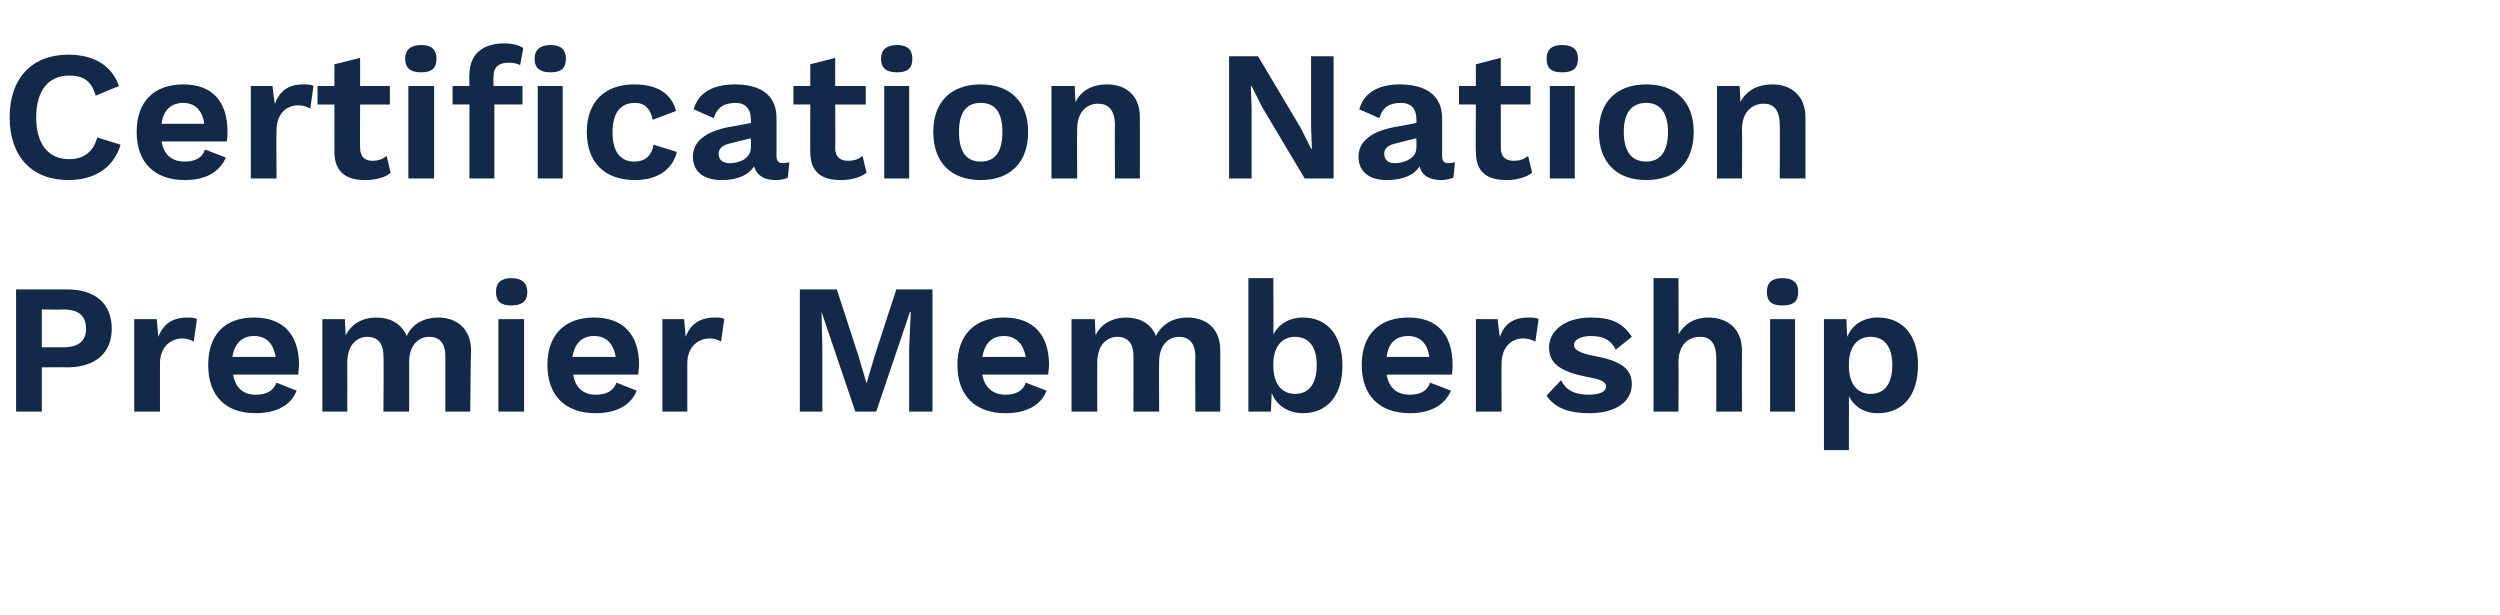 <?xml version="1.0" standalone="no"?><!DOCTYPE svg PUBLIC "-//W3C//DTD SVG 1.1//EN" "http://www.w3.org/Graphics/SVG/1.1/DTD/svg11.dtd"><svg xmlns="http://www.w3.org/2000/svg" version="1.1" width="311px" height="76.5px" viewBox="0 -7 311 76.5" style="top:-7px"><desc>Certification Nation Premier Membership</desc><defs/><g id="Polygon35256"><path d="m13.9 33.9c0 3-2 4.8-5.6 4.8c.05-.04-3.1 0-3.1 0l0 5.5l-3.2 0l0-15.2c0 0 6.35 0 6.3 0c3.6 0 5.6 1.8 5.6 4.9zm-3.2 0c0-1.6-.9-2.4-2.8-2.4c-.03.03-2.7 0-2.7 0l0 4.7c0 0 2.67 0 2.7 0c1.9 0 2.8-.8 2.8-2.3zm13.8-1.2c0 0-.4 2.8-.4 2.8c-.3-.2-.8-.4-1.4-.4c-1.4 0-2.8 1-2.8 3.1c-.01.02 0 6 0 6l-3.2 0l0-11.5l2.8 0c0 0 .19 2.23.2 2.2c.6-1.6 1.8-2.4 3.6-2.4c.5 0 .9 0 1.2.2zm12.6 6.9c0 0-8.1 0-8.1 0c.3 1.7 1.3 2.5 2.8 2.5c1.4 0 2.2-.5 2.6-1.5c0 0 2.5 1 2.5 1c-.7 1.8-2.5 2.8-5.1 2.8c-3.8 0-5.9-2.2-5.9-6c0-3.7 2-5.9 5.7-5.9c3.6 0 5.6 2.1 5.6 5.9c0 .3-.1.9-.1 1.2zm-8.2-2.2c0 0 5.4 0 5.4 0c-.3-1.7-1.2-2.6-2.7-2.6c-1.5 0-2.4.9-2.7 2.6zm29.7-.8c-.04.04-.1 7.6-.1 7.6l-3.1 0c0 0 .01-6.94 0-6.9c0-1.7-.8-2.4-2-2.4c-1.4 0-2.5 1.1-2.5 3.1c0-.01 0 6.2 0 6.2l-3.2 0c0 0 .05-6.94 0-6.9c0-1.7-.8-2.4-2-2.4c-1.2 0-2.5.9-2.5 3.2c.02-.01 0 6.1 0 6.1l-3.1 0l0-11.5l2.8 0c0 0 .11 2 .1 2c.8-1.5 2.2-2.2 3.8-2.2c1.7 0 3.1.7 3.8 2.3c.7-1.6 2.3-2.3 3.9-2.3c2.2 0 4.1 1.3 4.1 4.1zm3.1-7.3c0-1.1.6-1.7 1.9-1.7c1.3 0 2 .6 2 1.7c0 1.2-.7 1.7-2 1.7c-1.3 0-1.9-.5-1.9-1.7zm3.5 14.9l-3.2 0l0-11.5l3.2 0l0 11.5zm14.2-4.6c0 0-8.1 0-8.1 0c.3 1.7 1.3 2.5 2.8 2.5c1.4 0 2.2-.5 2.6-1.5c0 0 2.5 1 2.5 1c-.7 1.8-2.5 2.8-5.1 2.8c-3.8 0-6-2.2-6-6c0-3.7 2.1-5.9 5.8-5.9c3.6 0 5.6 2.1 5.6 5.9c0 .3-.1.9-.1 1.2zm-8.2-2.2c0 0 5.4 0 5.4 0c-.3-1.7-1.2-2.6-2.7-2.6c-1.5 0-2.4.9-2.7 2.6zm18.9-4.7c0 0-.4 2.8-.4 2.8c-.3-.2-.8-.4-1.4-.4c-1.4 0-2.8 1-2.8 3.1c.01.02 0 6 0 6l-3.1 0l0-11.5l2.7 0c0 0 .21 2.23.2 2.2c.6-1.6 1.8-2.4 3.6-2.4c.5 0 .9 0 1.2.2zm25.9 11.5l-2.9 0l0-7.9l.2-4.5l-.1 0l-4.2 12.4l-2.6 0l-4.2-12.4l0 0l.1 4.5l0 7.9l-2.8 0l0-15.2l4.6 0l2.7 8.3l1 3.4l0 0l1-3.4l2.7-8.3l4.5 0l0 15.2zm14.4-4.6c0 0-8.2 0-8.2 0c.3 1.7 1.4 2.5 2.9 2.5c1.3 0 2.2-.5 2.5-1.5c0 0 2.6 1 2.6 1c-.7 1.8-2.5 2.8-5.1 2.8c-3.8 0-6-2.2-6-6c0-3.7 2.1-5.9 5.8-5.9c3.6 0 5.6 2.1 5.6 5.9c0 .3-.1.9-.1 1.2zm-8.2-2.2c0 0 5.4 0 5.4 0c-.3-1.7-1.3-2.6-2.7-2.6c-1.5 0-2.4.9-2.7 2.6zm29.6-.8c.02.04 0 7.6 0 7.6l-3.1 0c0 0-.03-6.94 0-6.9c0-1.7-.9-2.4-2-2.4c-1.4 0-2.5 1.1-2.5 3.1c-.04-.01 0 6.2 0 6.2l-3.2 0c0 0 .01-6.94 0-6.9c0-1.7-.8-2.4-2-2.4c-1.2 0-2.5.9-2.5 3.2c-.02-.01 0 6.1 0 6.1l-3.2 0l0-11.5l2.9 0c0 0 .07 2 .1 2c.7-1.5 2.2-2.2 3.8-2.2c1.6 0 3.1.7 3.7 2.3c.8-1.6 2.3-2.3 3.9-2.3c2.3 0 4.1 1.3 4.1 4.1zm15.2 1.9c0 3.7-1.9 5.9-4.9 5.9c-1.9 0-3.3-1-3.9-2.5c-.01.05-.1 2.3-.1 2.3l-2.8 0l0-16.6l3.1 0c0 0 .05 6.99 0 7c.7-1.3 2-2.1 3.7-2.1c3 0 4.9 2.2 4.9 6zm-3.2-.1c0-2.3-1-3.5-2.7-3.5c-1.6 0-2.7 1.2-2.7 3.4c0 0 0 .2 0 .2c0 2.3 1.1 3.5 2.7 3.5c1.7 0 2.7-1.2 2.7-3.6zm16.8 1.2c0 0-8.1 0-8.1 0c.3 1.7 1.3 2.5 2.9 2.5c1.3 0 2.2-.5 2.5-1.5c0 0 2.6 1 2.6 1c-.8 1.8-2.5 2.8-5.1 2.8c-3.8 0-6-2.2-6-6c0-3.7 2.1-5.9 5.8-5.9c3.6 0 5.5 2.1 5.5 5.9c0 .3 0 .9-.1 1.2zm-8.1-2.2c0 0 5.3 0 5.3 0c-.2-1.7-1.2-2.6-2.6-2.6c-1.6 0-2.5.9-2.7 2.6zm18.9-4.7c0 0-.4 2.8-.4 2.8c-.4-.2-.9-.4-1.5-.4c-1.4 0-2.7 1-2.7 3.1c-.04.02 0 6 0 6l-3.2 0l0-11.5l2.7 0c0 0 .25 2.23.3 2.2c.5-1.6 1.7-2.4 3.5-2.4c.5 0 1 0 1.3.2zm1 9.5c0 0 1.8-1.9 1.8-1.9c.7 1.4 1.9 1.8 3.5 1.8c1.3 0 2.1-.4 2.1-1c0-.6-.6-.9-2.3-1.2c-3.6-.7-4.8-1.8-4.8-3.7c0-1.9 1.8-3.7 5.2-3.7c2.6 0 4 .7 5.1 2.4c0 0-2 1.6-2 1.6c-.6-1.2-1.5-1.7-3.1-1.7c-1.3 0-2.1.5-2.1 1.1c0 .6.6 1 2.6 1.4c3.3.6 4.6 1.6 4.6 3.5c0 2.1-1.9 3.6-5.3 3.6c-2.4 0-4.3-.6-5.3-2.2zm24.3-5.6c-.02.04 0 7.6 0 7.6l-3.2 0c0 0 .03-6.64 0-6.6c0-2-.8-2.7-2-2.7c-1.4 0-2.7.9-2.7 3.2c.04.01 0 6.1 0 6.1l-3.1 0l0-16.6l3.1 0c0 0 .04 7.04 0 7c.8-1.4 2.1-2.1 3.7-2.1c2.4 0 4.2 1.4 4.2 4.1zm3.1-7.3c0-1.1.6-1.7 1.9-1.7c1.4 0 2 .6 2 1.7c0 1.2-.6 1.7-2 1.7c-1.3 0-1.9-.5-1.9-1.7zm3.5 14.9l-3.1 0l0-11.5l3.1 0l0 11.5zm15.3-5.8c0 3.8-1.9 6-5 6c-1.7 0-2.9-.8-3.6-2.1c.02-.03 0 6.7 0 6.7l-3.1 0l0-16.3l2.8 0c0 0 .07 2.21.1 2.2c.6-1.5 2-2.4 3.8-2.4c3.1 0 5 2.2 5 5.9zm-3.2 0c0-2.3-1-3.5-2.7-3.5c-1.6 0-2.7 1.2-2.7 3.4c0 0 0 .2 0 .2c0 2.2 1 3.5 2.7 3.5c1.7 0 2.7-1.2 2.7-3.6z" stroke="none" fill="#12294a"/></g><g id="Polygon35255"><path d="m8.5 15.4c-4.5 0-7.3-2.9-7.3-7.8c0-4.9 2.8-7.8 7.3-7.8c3.1 0 5.4 1.3 6.3 3.9c0 0-2.9 1.2-2.9 1.2c-.5-1.8-1.5-2.5-3.3-2.5c-2.5 0-4.1 1.8-4.1 5.2c0 3.3 1.5 5.2 4.1 5.2c1.8 0 3-.9 3.5-2.7c0 0 2.9.9 2.9.9c-.9 3-3.4 4.4-6.5 4.4zm19.7-4.8c0 0-8.1 0-8.1 0c.3 1.7 1.3 2.5 2.9 2.5c1.3 0 2.2-.5 2.5-1.5c0 0 2.6 1 2.6 1c-.8 1.8-2.5 2.8-5.1 2.8c-3.8 0-6-2.2-6-6c0-3.7 2.1-5.9 5.8-5.9c3.6 0 5.5 2.1 5.5 5.9c0 .3 0 .9-.1 1.2zm-8.1-2.2c0 0 5.3 0 5.3 0c-.2-1.7-1.2-2.6-2.6-2.6c-1.5 0-2.5.9-2.7 2.6zm18.9-4.7c0 0-.4 2.8-.4 2.8c-.4-.2-.9-.4-1.5-.4c-1.4 0-2.7 1-2.7 3.1c-.04.02 0 6 0 6l-3.2 0l0-11.5l2.7 0c0 0 .25 2.23.3 2.2c.6-1.6 1.7-2.4 3.5-2.4c.5 0 1 0 1.3.2zm9.6 10.8c-.7.6-1.9.9-3.2.9c-2.2 0-3.8-.9-3.8-3.5c.01.04 0-5.9 0-5.9l-2.1 0l0-2.3l2.1 0l0-2.7l3.2-.8l0 3.5l3.7 0l0 2.3l-3.7 0c0 0-.04 5.43 0 5.4c0 1.1.6 1.6 1.5 1.6c.8 0 1.3-.2 1.8-.6c0 0 .5 2.1.5 2.1zm1.8-14.2c0-1.1.7-1.7 2-1.7c1.3 0 1.9.6 1.9 1.7c0 1.2-.6 1.7-1.9 1.7c-1.3 0-2-.5-2-1.7zm3.6 14.9l-3.2 0l0-11.5l3.2 0l0 11.5zm7.4-12.7c-.04.03 0 1.2 0 1.2l3.6 0l0 2.3l-3.5 0l0 9.2l-3.1 0l0-9.2l-2.1 0l0-2.3l2.1 0c0 0-.05-1.4 0-1.4c0-2.6 1.7-3.9 4.3-3.9c1 0 1.9.2 2.4.6c0 0-.4 2.1-.4 2.1c-.4-.2-.8-.3-1.4-.3c-1.2 0-1.9.5-1.9 1.7zm5.1-2.2c0-1.1.7-1.7 2-1.7c1.3 0 1.9.6 1.9 1.7c0 1.2-.6 1.7-1.9 1.7c-1.3 0-2-.5-2-1.7zm.4 3.4l3.1 0l0 11.5l-3.1 0l0-11.5zm17.2 3.1c0 0-2.9 1.1-2.9 1.1c-.3-1.4-1-2.1-2.2-2.1c-1.8 0-2.8 1.2-2.8 3.7c0 2.4 1 3.6 2.7 3.6c1.4 0 2.2-.8 2.4-2.1c0 0 2.9.9 2.9.9c-.5 2.1-2.3 3.5-5.2 3.5c-3.8 0-6-2.2-6-6c0-3.7 2.2-5.9 5.9-5.9c3.2 0 4.7 1.4 5.2 3.3zm14.1 6.4c0 0-.2 1.9-.2 1.9c-.4.2-.9.3-1.5.3c-1.4 0-2.3-.5-2.7-1.7c-.7 1.1-2.1 1.7-4 1.7c-2.2 0-3.6-1-3.6-2.9c0-1.8 1.4-3.1 4.5-3.7c-.01.03 2.7-.5 2.7-.5c0 0 .05-.55 0-.5c0-1.3-.7-2-1.9-2c-1.3 0-2.3.5-2.7 1.9c0 0-2.5-1.1-2.5-1.1c.5-1.9 2.2-3.1 5.1-3.1c3.2 0 5.2 1.3 5.2 4.2c0 0 0 4.7 0 4.7c0 .6.2.9.8.9c.3 0 .6-.1.8-.1zm-4.8-1.8c.05.03 0-1.2 0-1.2c0 0-2.41.59-2.4.6c-1 .2-1.6.6-1.6 1.3c0 .8.5 1.2 1.4 1.2c1.2 0 2.6-.6 2.6-1.9zm14.4 3.1c-.8.6-2 .9-3.2.9c-2.3 0-3.8-.9-3.8-3.5c-.02.04 0-5.9 0-5.9l-2.1 0l0-2.3l2.1 0l0-2.7l3.1-.8l0 3.5l3.8 0l0 2.3l-3.8 0c0 0 .04 5.43 0 5.4c0 1.1.6 1.6 1.6 1.6c.8 0 1.3-.2 1.8-.6c0 0 .5 2.1.5 2.1zm1.8-14.2c0-1.1.7-1.7 2-1.7c1.3 0 1.9.6 1.9 1.7c0 1.2-.6 1.7-1.9 1.7c-1.3 0-2-.5-2-1.7zm3.5 14.9l-3.1 0l0-11.5l3.1 0l0 11.5zm14.8-5.8c0 3.8-2.2 6-5.9 6c-3.7 0-5.9-2.2-5.9-6c0-3.7 2.2-5.9 5.9-5.9c3.7 0 5.9 2.2 5.9 5.9zm-8.6 0c0 2.5.9 3.7 2.7 3.7c1.8 0 2.7-1.2 2.7-3.7c0-2.4-.9-3.6-2.7-3.6c-1.8 0-2.7 1.2-2.7 3.6zm22.5-1.8c.02.04 0 7.6 0 7.6l-3.1 0c0 0-.03-6.64 0-6.6c0-2-.9-2.7-2.1-2.7c-1.3 0-2.6.9-2.6 3.2c-.03.01 0 6.1 0 6.1l-3.2 0l0-11.5l2.9 0c0 0 .07 2.03.1 2c.7-1.5 2.2-2.2 3.9-2.2c2.4 0 4.1 1.4 4.1 4.1zm24.1 7.6l-3.6 0l-5.3-8.9l-1.3-2.6l-.1 0l.1 2.7l0 8.8l-2.8 0l0-15.2l3.6 0l5.3 8.9l1.3 2.6l.1 0l-.1-2.7l0-8.8l2.8 0l0 15.2zm15.1-2c0 0-.2 1.9-.2 1.9c-.5.2-1 .3-1.5.3c-1.4 0-2.4-.5-2.7-1.7c-.7 1.1-2.1 1.7-4.1 1.7c-2.1 0-3.5-1-3.5-2.9c0-1.8 1.4-3.1 4.5-3.7c-.04.03 2.7-.5 2.7-.5c0 0 .02-.55 0-.5c0-1.3-.7-2-1.9-2c-1.4 0-2.3.5-2.7 1.9c0 0-2.5-1.1-2.5-1.1c.5-1.9 2.2-3.1 5-3.1c3.2 0 5.3 1.3 5.3 4.2c0 0 0 4.7 0 4.7c0 .6.2.9.8.9c.3 0 .6-.1.8-.1zm-4.8-1.8c.02.03 0-1.2 0-1.2c0 0-2.44.59-2.4.6c-1 .2-1.6.6-1.6 1.3c0 .8.5 1.2 1.3 1.2c1.2 0 2.7-.6 2.7-1.9zm14.4 3.1c-.8.6-2 .9-3.2.9c-2.3 0-3.8-.9-3.8-3.5c-.04.04 0-5.9 0-5.9l-2.1 0l0-2.3l2.1 0l0-2.7l3.1-.8l0 3.5l3.7 0l0 2.3l-3.7 0c0 0 .01 5.43 0 5.4c0 1.1.6 1.6 1.6 1.6c.8 0 1.3-.2 1.8-.6c0 0 .5 2.1.5 2.1zm1.8-14.2c0-1.1.6-1.7 1.9-1.7c1.4 0 2 .6 2 1.7c0 1.2-.6 1.7-2 1.7c-1.3 0-1.9-.5-1.9-1.7zm3.5 14.9l-3.1 0l0-11.5l3.1 0l0 11.5zm14.8-5.8c0 3.8-2.2 6-5.9 6c-3.7 0-5.9-2.2-5.9-6c0-3.7 2.2-5.9 5.9-5.9c3.7 0 5.9 2.2 5.9 5.9zm-8.7 0c0 2.5 1 3.7 2.8 3.7c1.7 0 2.7-1.2 2.7-3.7c0-2.4-1-3.6-2.7-3.6c-1.8 0-2.8 1.2-2.8 3.6zm22.6-1.8c-.01.04 0 7.6 0 7.6l-3.2 0c0 0 .04-6.64 0-6.6c0-2-.8-2.7-2-2.7c-1.3 0-2.7.9-2.7 3.2c.05.01 0 6.1 0 6.1l-3.1 0l0-11.5l2.8 0c0 0 .14 2.03.1 2c.8-1.5 2.2-2.2 4-2.2c2.3 0 4.1 1.4 4.1 4.1z" stroke="none" fill="#12294a"/></g></svg>
